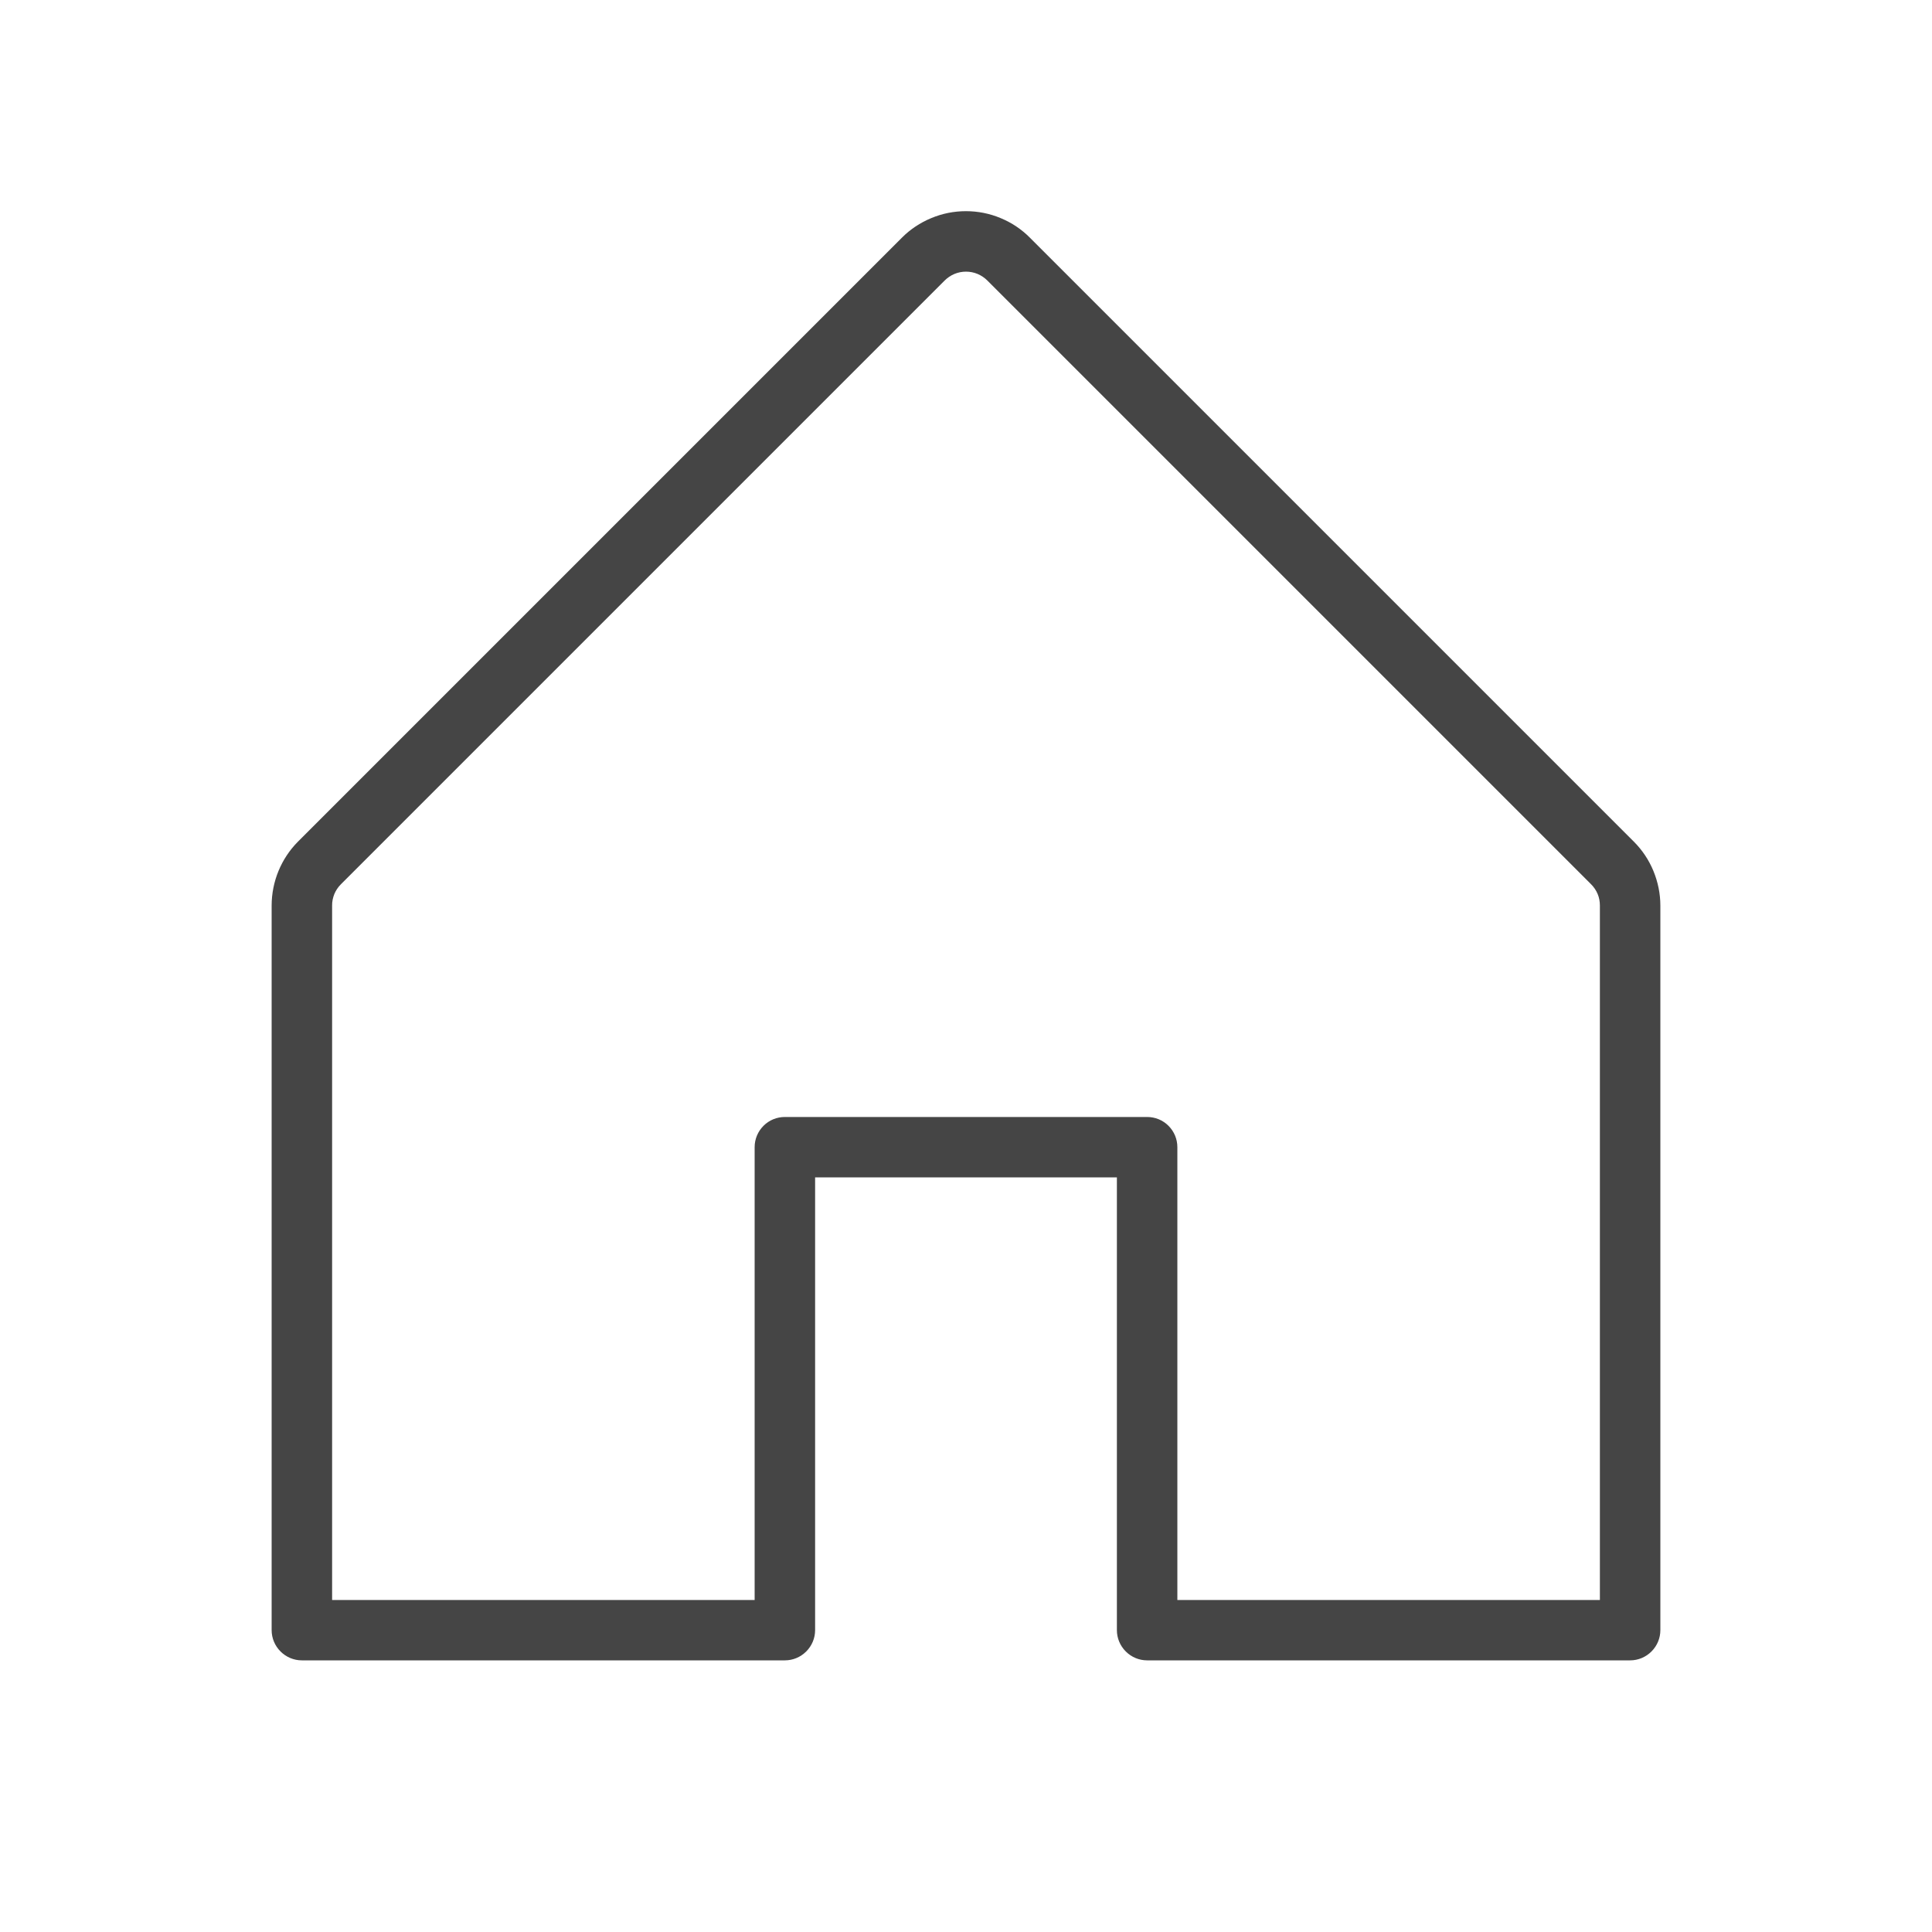 <svg width="20" height="20" viewBox="0 0 20 20" fill="none" xmlns="http://www.w3.org/2000/svg">
<path d="M16.913 8.712L10.663 2.462C10.576 2.374 10.473 2.305 10.359 2.258C10.245 2.21 10.123 2.186 9.999 2.186C9.876 2.186 9.754 2.21 9.64 2.258C9.526 2.305 9.422 2.374 9.335 2.462L3.085 8.712C2.91 8.888 2.812 9.127 2.812 9.375V16.875C2.812 16.958 2.845 17.037 2.904 17.096C2.963 17.155 3.042 17.188 3.125 17.188H8.125C8.208 17.188 8.287 17.155 8.346 17.096C8.405 17.037 8.438 16.958 8.438 16.875V12.188H11.562V16.875C11.562 16.958 11.595 17.037 11.654 17.096C11.713 17.155 11.792 17.188 11.875 17.188H16.875C16.958 17.188 17.037 17.155 17.096 17.096C17.155 17.037 17.188 16.958 17.188 16.875V9.375C17.188 9.252 17.163 9.13 17.116 9.016C17.069 8.902 17 8.799 16.913 8.712ZM16.562 16.563H12.188V11.875C12.188 11.792 12.155 11.713 12.096 11.654C12.037 11.595 11.958 11.563 11.875 11.563H8.125C8.042 11.563 7.963 11.595 7.904 11.654C7.845 11.713 7.812 11.792 7.812 11.875V16.563H3.438V9.375C3.437 9.334 3.446 9.293 3.461 9.255C3.477 9.217 3.5 9.183 3.529 9.154L9.779 2.904C9.808 2.875 9.842 2.852 9.88 2.836C9.918 2.82 9.959 2.812 10 2.812C10.041 2.812 10.082 2.82 10.12 2.836C10.158 2.852 10.192 2.875 10.221 2.904L16.471 9.154C16.5 9.183 16.523 9.217 16.539 9.255C16.555 9.293 16.562 9.334 16.562 9.375V16.563Z" fill="#454545"/>
</svg>
